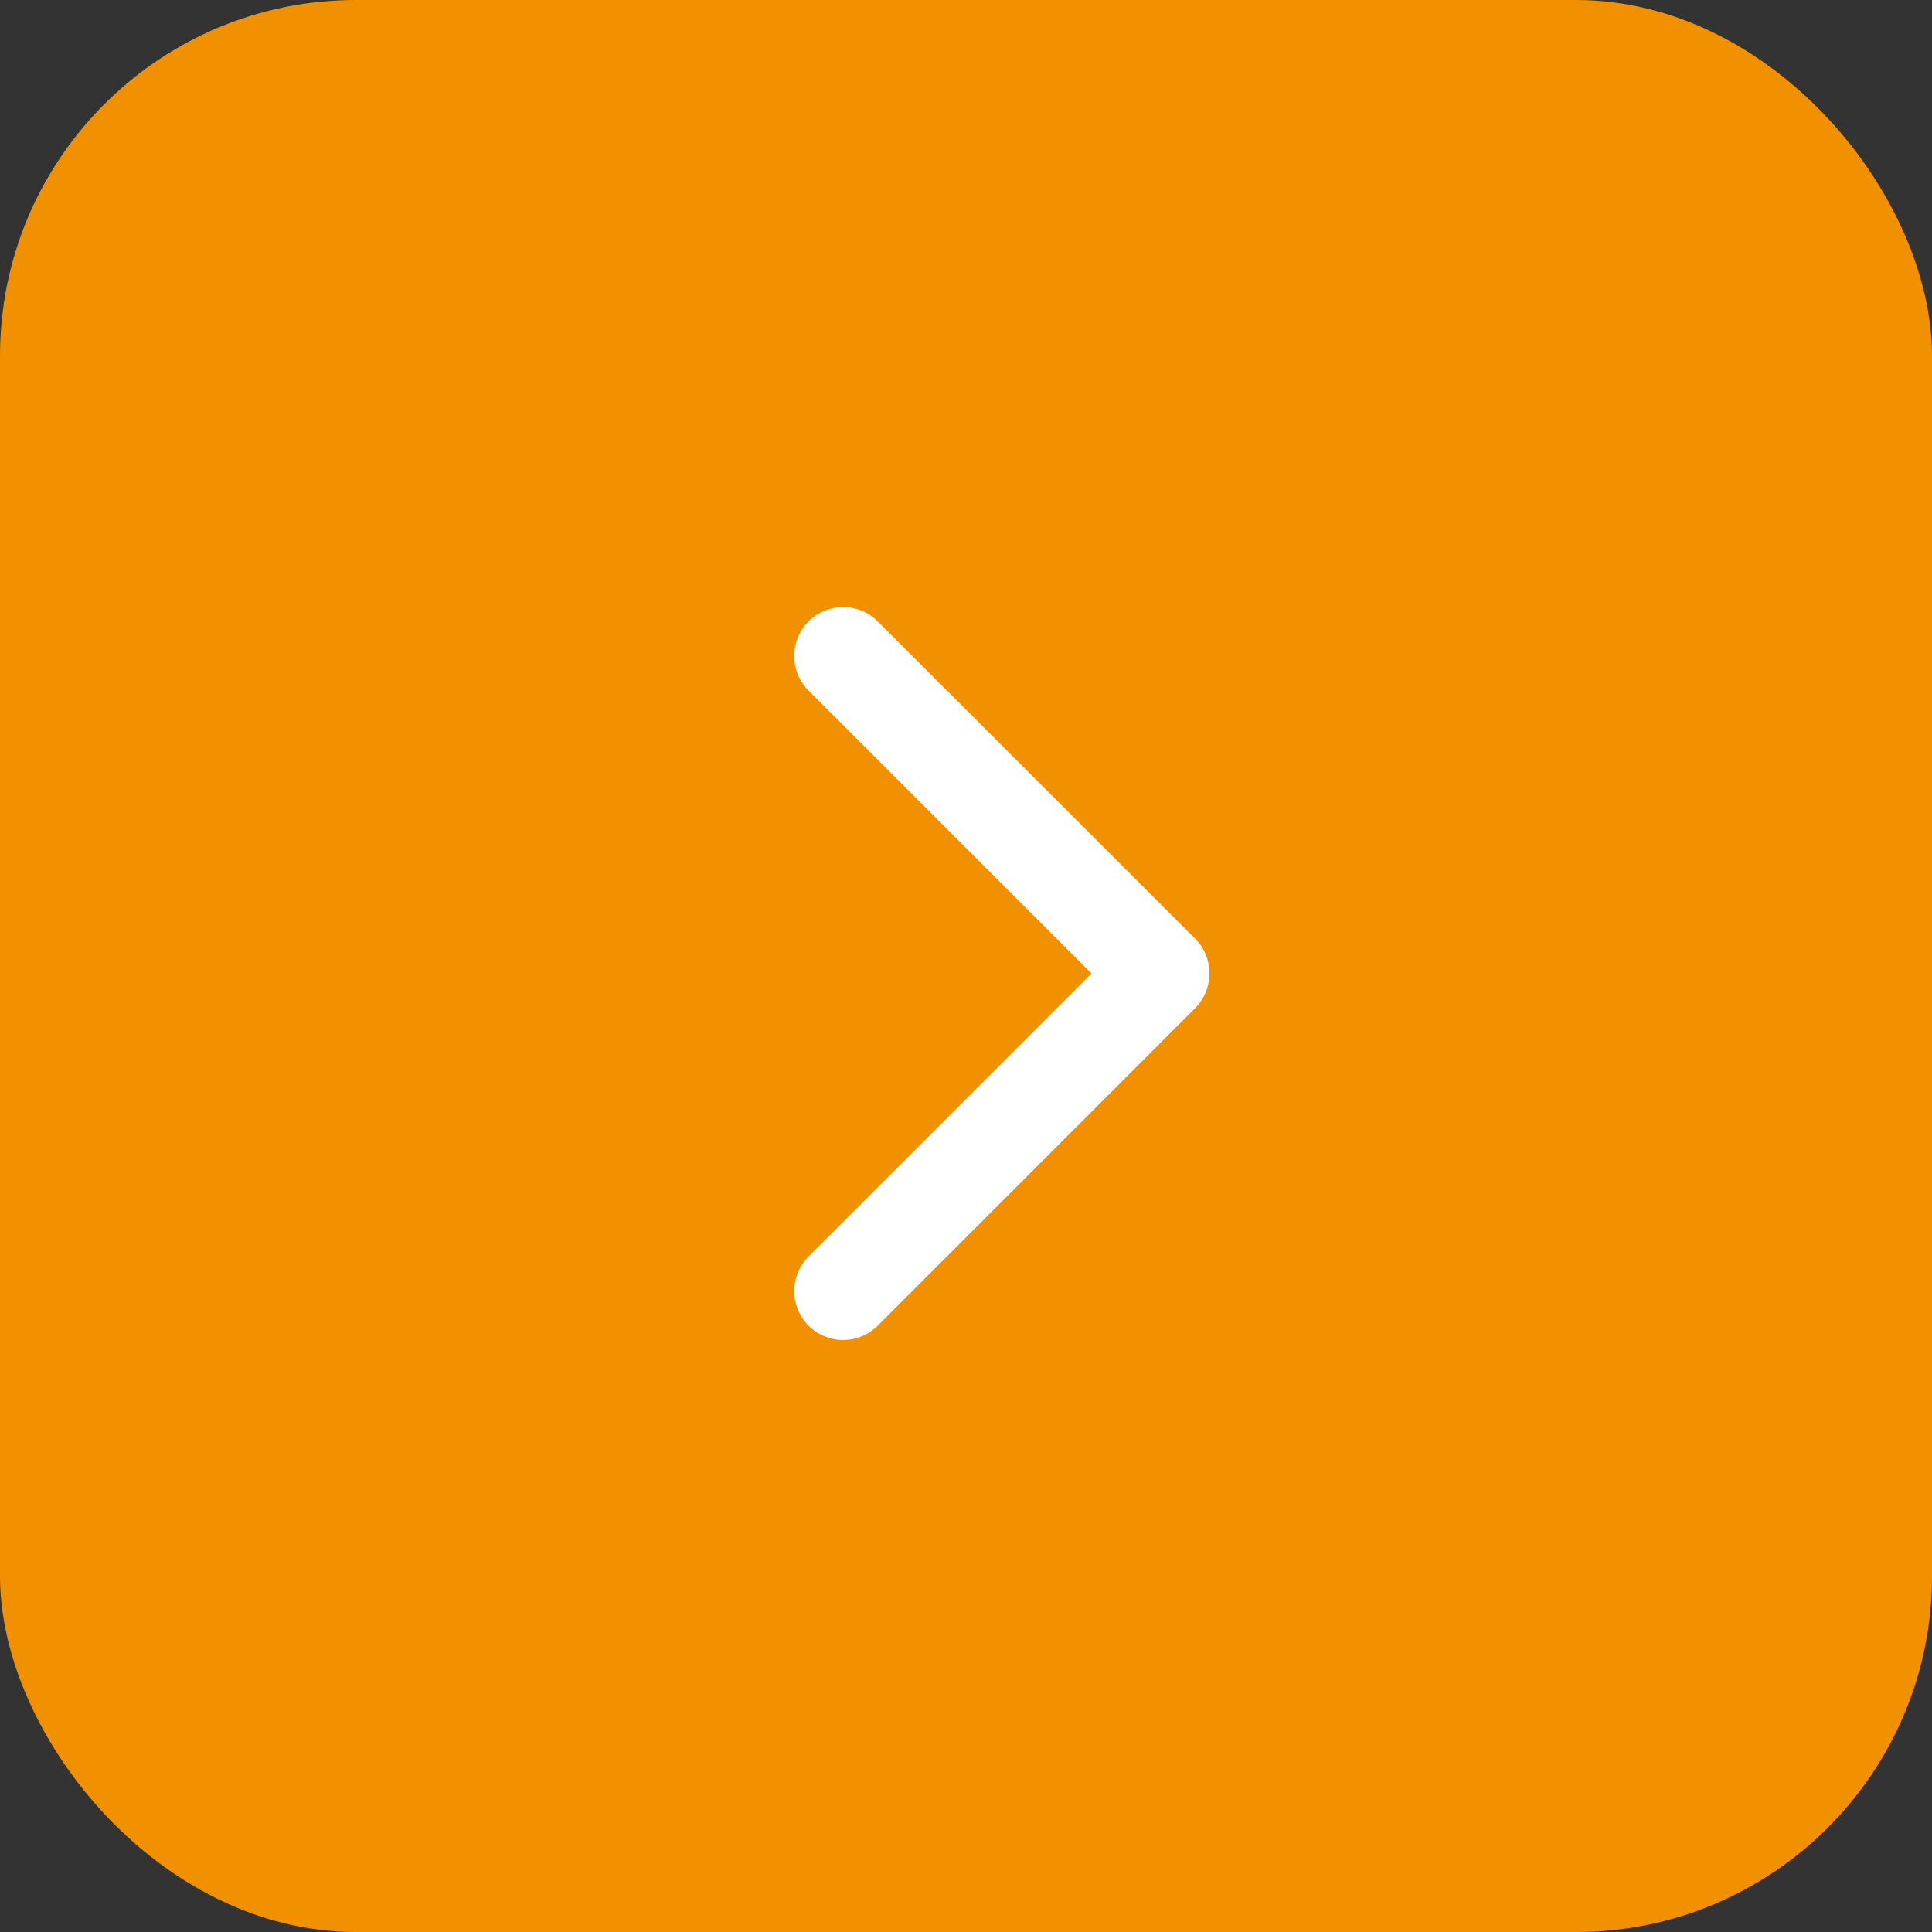 <?xml version="1.0" encoding="UTF-8"?>
<svg xmlns="http://www.w3.org/2000/svg" id="Component_35_1" data-name="Component 35 – 1" width="38" height="38" viewBox="0 0 38 38">
  <rect x="0" y="0" width="38" height="38" fill="#333333" stroke="none"/>
  <rect id="Rectangle_405" data-name="Rectangle 405" width="38" height="38" rx="7" fill="#f29100"></rect>
  <g id="arrow_carrot-right" transform="translate(15.621 11.941)">
    <path id="Path_5" data-name="Path 5" d="M13.789,23.645a.963.963,0,0,0,1.361,0L21.393,17.4a.971.971,0,0,0,0-1.367L15.15,9.793a.962.962,0,0,0-1.361,1.361l5.565,5.565-5.565,5.565A.963.963,0,0,0,13.789,23.645Z" transform="translate(-13.507 -9.512)" fill="#fff"></path>
  </g>
</svg>
